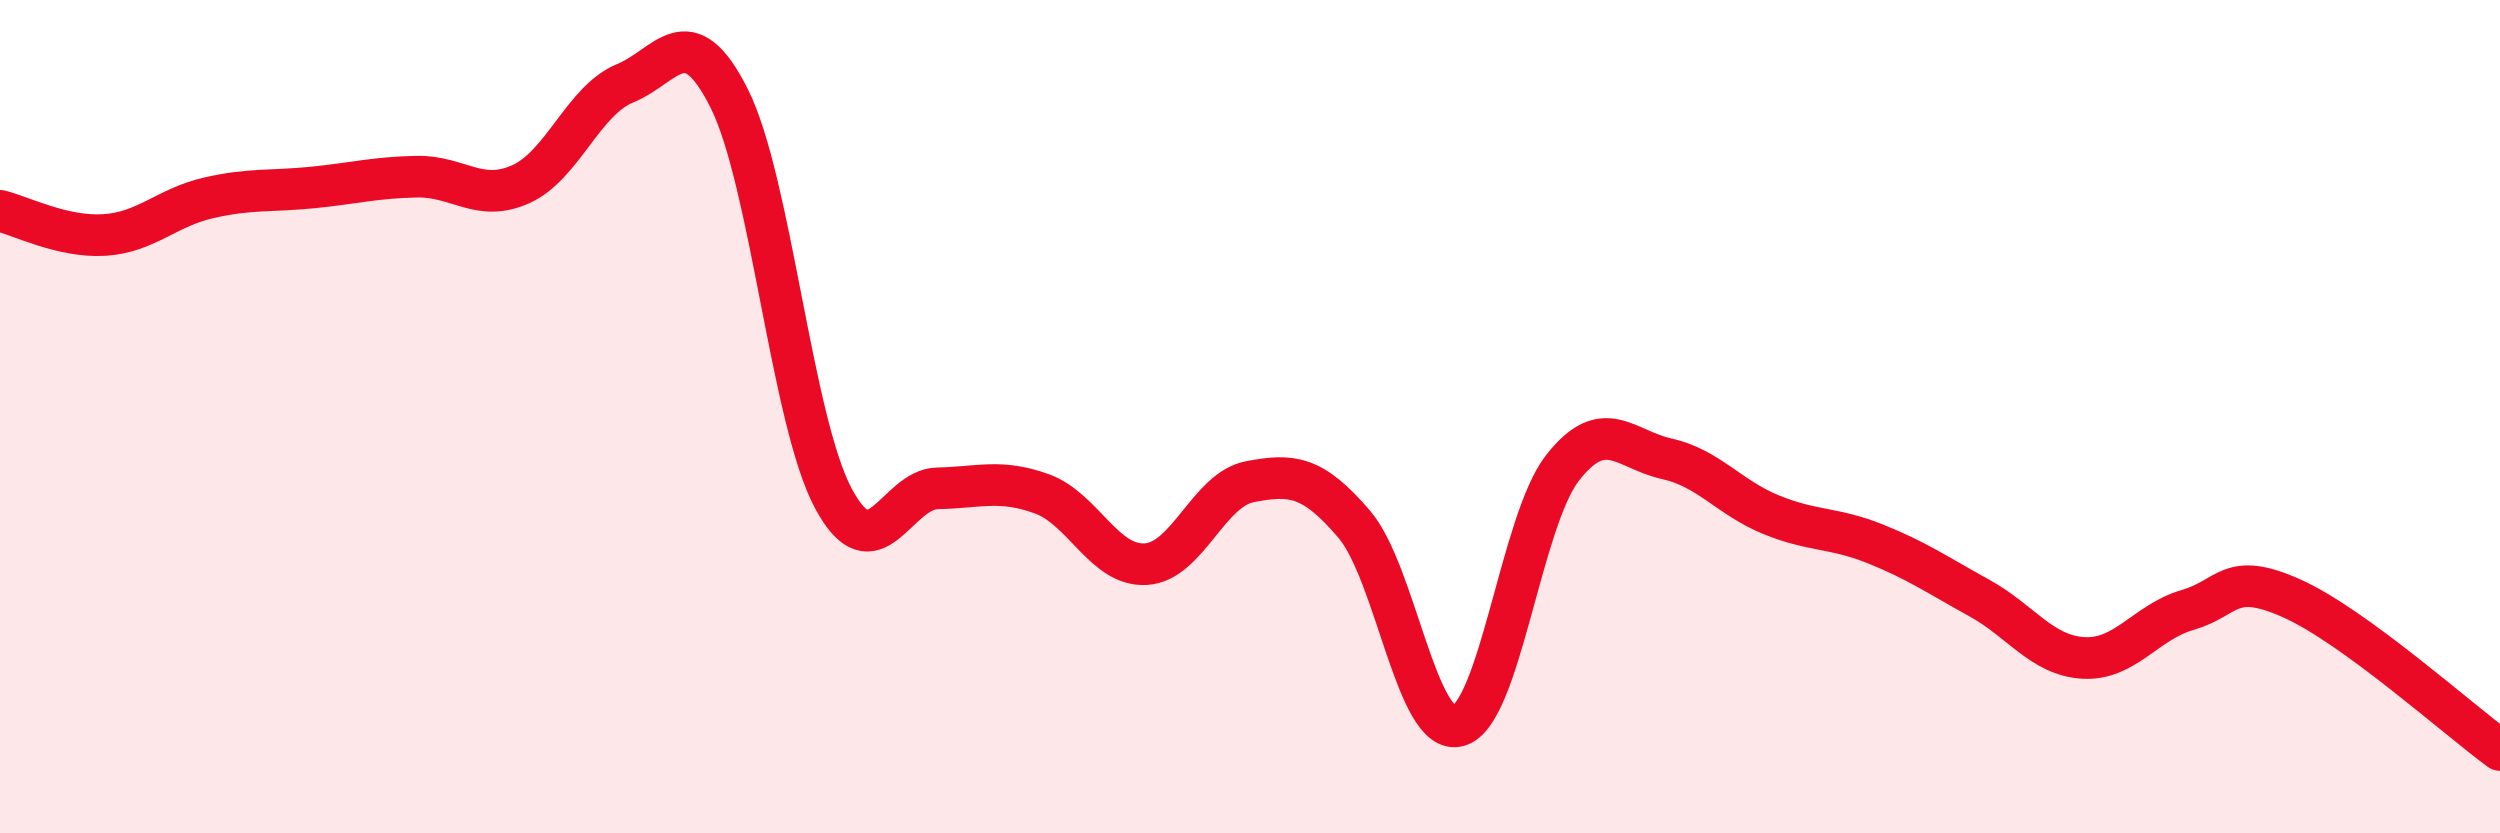 
    <svg width="60" height="20" viewBox="0 0 60 20" xmlns="http://www.w3.org/2000/svg">
      <path
        d="M 0,5.06 C 0.5,5.18 1.5,5.7 2.5,5.64 C 3.5,5.58 4,4.98 5,4.75 C 6,4.52 6.5,4.6 7.5,4.5 C 8.5,4.4 9,4.26 10,4.24 C 11,4.22 11.5,4.87 12.5,4.42 C 13.5,3.97 14,2.41 15,2 C 16,1.59 16.5,0.37 17.5,2.36 C 18.5,4.35 19,10.09 20,11.96 C 21,13.83 21.5,11.74 22.5,11.72 C 23.5,11.7 24,11.49 25,11.85 C 26,12.21 26.5,13.6 27.5,13.54 C 28.5,13.48 29,11.75 30,11.56 C 31,11.37 31.5,11.41 32.5,12.58 C 33.5,13.75 34,17.69 35,17.42 C 36,17.15 36.5,12.51 37.5,11.23 C 38.5,9.95 39,10.79 40,11.01 C 41,11.23 41.5,11.94 42.5,12.35 C 43.5,12.76 44,12.65 45,13.05 C 46,13.45 46.5,13.8 47.5,14.35 C 48.5,14.9 49,15.73 50,15.79 C 51,15.85 51.5,14.93 52.5,14.64 C 53.5,14.35 53.5,13.69 55,14.36 C 56.5,15.03 59,17.27 60,18L60 20L0 20Z"
        fill="#EB0A25"
        opacity="0.1"
        stroke-linecap="round"
        stroke-linejoin="round"
      />
      <path
        d="M 0,5.06 C 0.5,5.18 1.5,5.7 2.5,5.64 C 3.5,5.58 4,4.98 5,4.75 C 6,4.52 6.5,4.6 7.5,4.5 C 8.5,4.4 9,4.26 10,4.24 C 11,4.22 11.5,4.87 12.5,4.42 C 13.5,3.97 14,2.41 15,2 C 16,1.59 16.5,0.37 17.5,2.36 C 18.5,4.35 19,10.09 20,11.96 C 21,13.83 21.5,11.74 22.5,11.72 C 23.5,11.7 24,11.49 25,11.85 C 26,12.21 26.5,13.6 27.5,13.54 C 28.5,13.48 29,11.75 30,11.56 C 31,11.37 31.5,11.41 32.5,12.58 C 33.5,13.75 34,17.69 35,17.42 C 36,17.15 36.5,12.51 37.5,11.23 C 38.5,9.95 39,10.79 40,11.01 C 41,11.23 41.5,11.94 42.5,12.35 C 43.5,12.76 44,12.65 45,13.05 C 46,13.45 46.5,13.8 47.5,14.35 C 48.5,14.9 49,15.73 50,15.79 C 51,15.85 51.5,14.93 52.5,14.64 C 53.5,14.35 53.5,13.69 55,14.36 C 56.5,15.03 59,17.27 60,18"
        stroke="#EB0A25"
        stroke-width="1"
        fill="none"
        stroke-linecap="round"
        stroke-linejoin="round"
      />
    </svg>
  